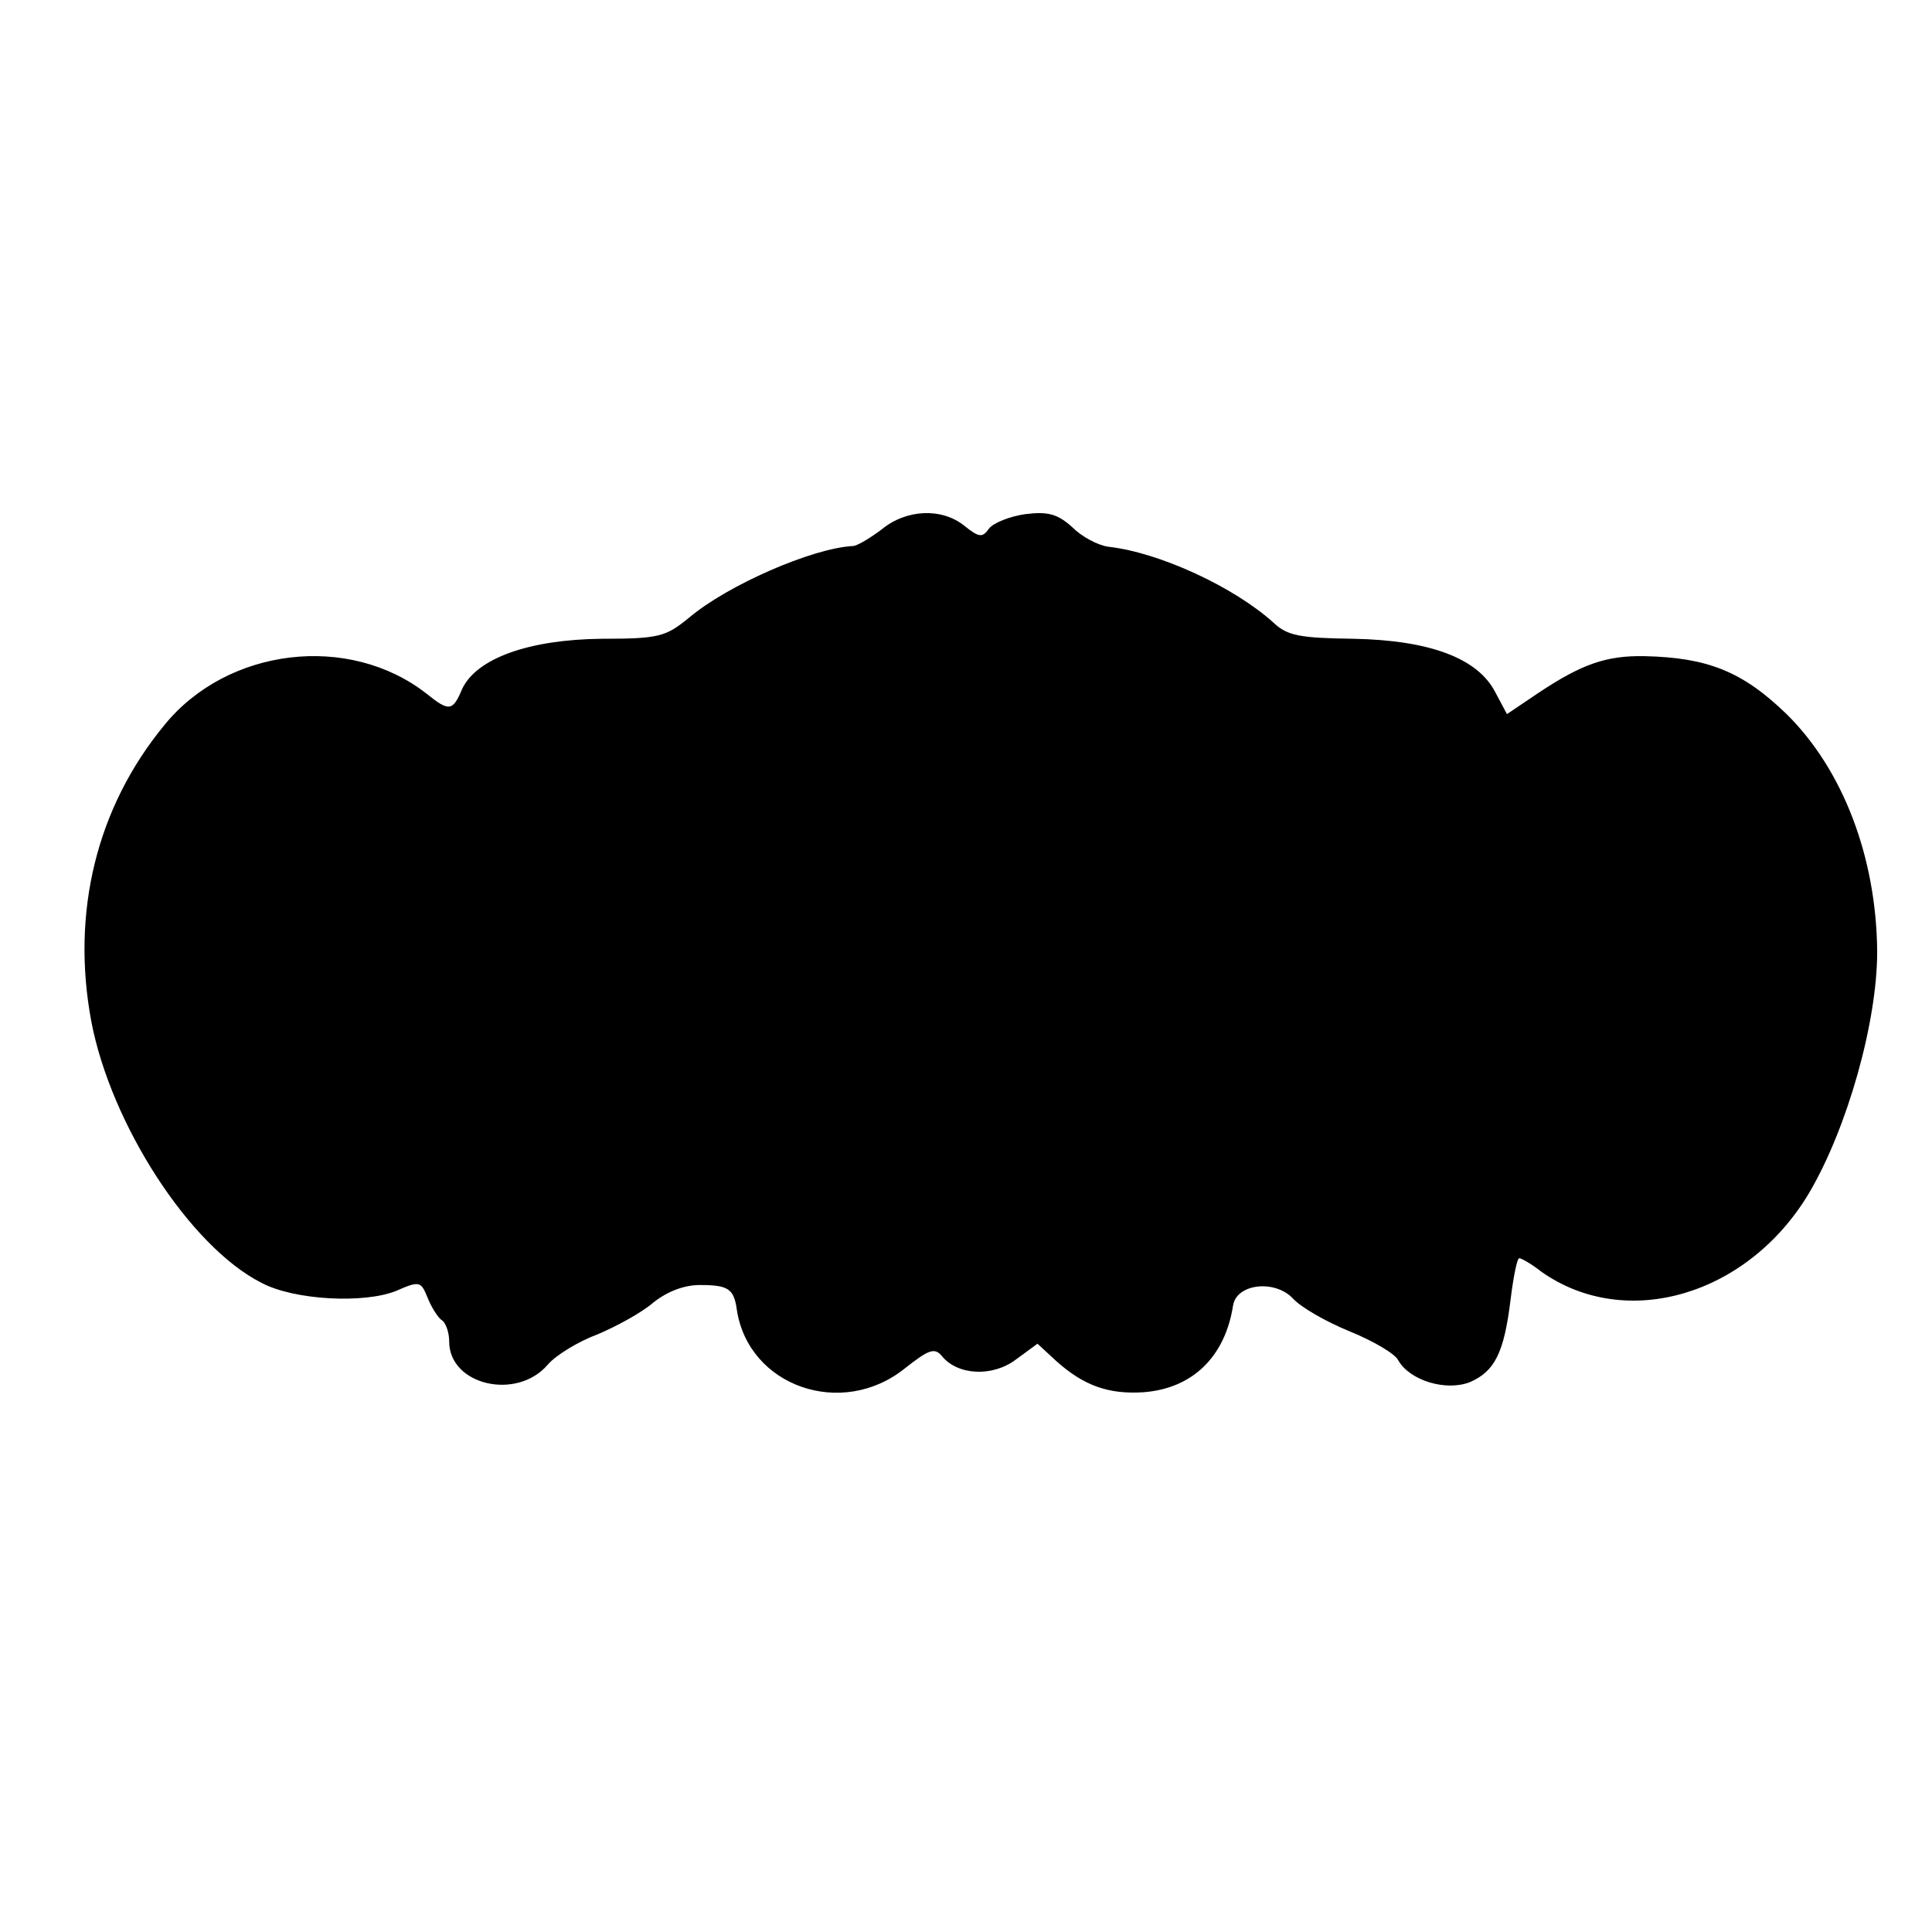 <?xml version="1.0" standalone="no"?>
<!DOCTYPE svg PUBLIC "-//W3C//DTD SVG 20010904//EN"
 "http://www.w3.org/TR/2001/REC-SVG-20010904/DTD/svg10.dtd">
<svg version="1.0" xmlns="http://www.w3.org/2000/svg"
 width="16pt" height="16pt" viewBox="0 0 16 16"
 preserveAspectRatio="xMidYMid meet">
<g transform="translate(0,16) scale(0.006,-0.006)"
fill="#000000" stroke="none">
<path d="M1217 1936 c-16 -12 -34 -23 -40 -23 -56 -3 -173 -54 -226 -99 -32
-26 -41 -29 -120 -29 -101 -1 -173 -27 -193 -69 -13 -31 -18 -32 -49 -7 -107
84 -275 64 -362 -43 -94 -114 -129 -259 -101 -409 27 -142 136 -311 235 -361
45 -24 142 -29 186 -11 32 14 34 13 43 -9 5 -13 14 -27 19 -31 6 -3 11 -17 11
-30 0 -60 93 -82 136 -32 11 13 42 32 69 42 26 11 61 30 77 44 19 15 42 24 64
24 39 0 47 -5 51 -34 16 -106 145 -151 232 -81 33 26 41 29 51 17 22 -27 70
-29 102 -5 l30 22 26 -24 c38 -34 72 -46 120 -43 68 5 113 49 124 120 5 30 58
36 83 9 11 -12 46 -32 78 -45 32 -13 63 -31 67 -40 16 -28 66 -43 99 -30 34
15 47 40 56 114 4 32 9 57 12 57 3 0 17 -8 31 -19 117 -82 285 -32 369 109 53
90 94 236 94 333 -1 130 -47 251 -125 328 -61 59 -109 78 -196 80 -53 1 -87
-11 -147 -51 l-43 -29 -16 30 c-24 47 -90 72 -196 74 -73 1 -91 4 -110 22 -54
49 -157 97 -228 105 -15 2 -37 14 -50 27 -20 18 -33 22 -65 18 -21 -3 -44 -12
-50 -20 -9 -13 -14 -12 -34 4 -31 25 -80 23 -114 -5z"/>
</g>
</svg>
